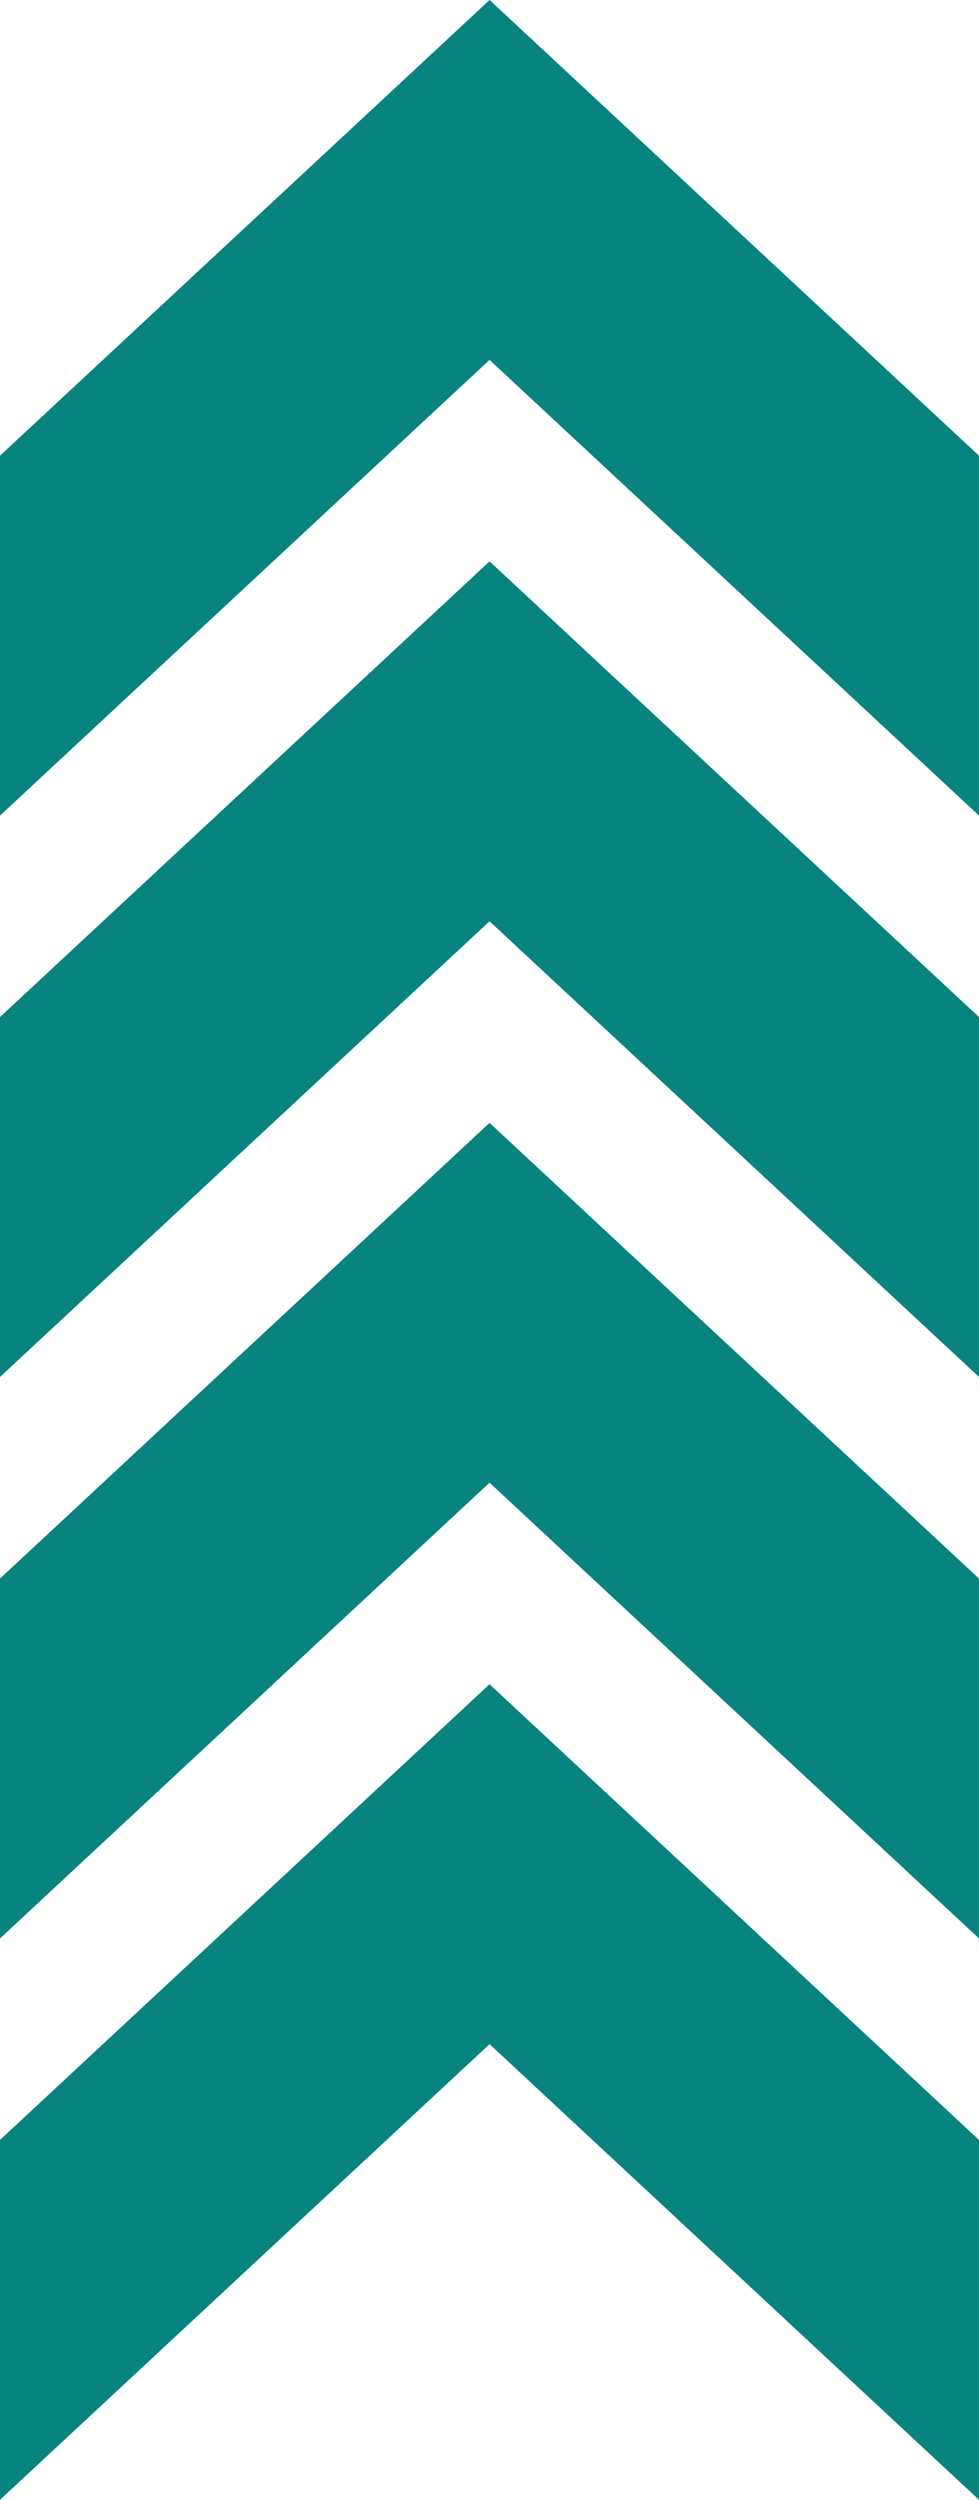 <svg xmlns="http://www.w3.org/2000/svg" width="38" height="97" viewBox="0 0 38 97" fill="none"><path d="M3.91883e-07 88.035L0 97L19.002 79.318L38 97L38 88.035L19.002 70.353L3.91883e-07 88.035Z" fill="#07847F"></path><path d="M3.91883e-07 66.252L0 75.217L19.002 57.531L38 75.217L38 66.252L19.002 48.57L3.91883e-07 66.252Z" fill="#07847F"></path><path d="M3.91883e-07 44.465L0 53.43L19.002 35.748L38 53.43L38 44.465L19.002 26.783L3.91883e-07 44.465Z" fill="#07847F"></path><path d="M3.91884e-07 22.682L0 31.647L19.002 13.965L38 31.647L38 22.682L19.002 5L3.91884e-07 22.682Z" fill="#07847F"></path><path d="M3.91883e-07 83.035L0 92L19.002 74.318L38 92L38 83.035L19.002 65.353L3.91883e-07 83.035Z" fill="#07847F"></path><path d="M3.91883e-07 61.252L0 70.217L19.002 52.531L38 70.217L38 61.252L19.002 43.57L3.91883e-07 61.252Z" fill="#07847F"></path><path d="M3.91883e-07 39.465L0 48.43L19.002 30.748L38 48.43L38 39.465L19.002 21.783L3.91883e-07 39.465Z" fill="#07847F"></path><path d="M3.91884e-07 17.682L0 26.647L19.002 8.965L38 26.647L38 17.682L19.002 -9.26295e-05L3.91884e-07 17.682Z" fill="#07847F"></path></svg>